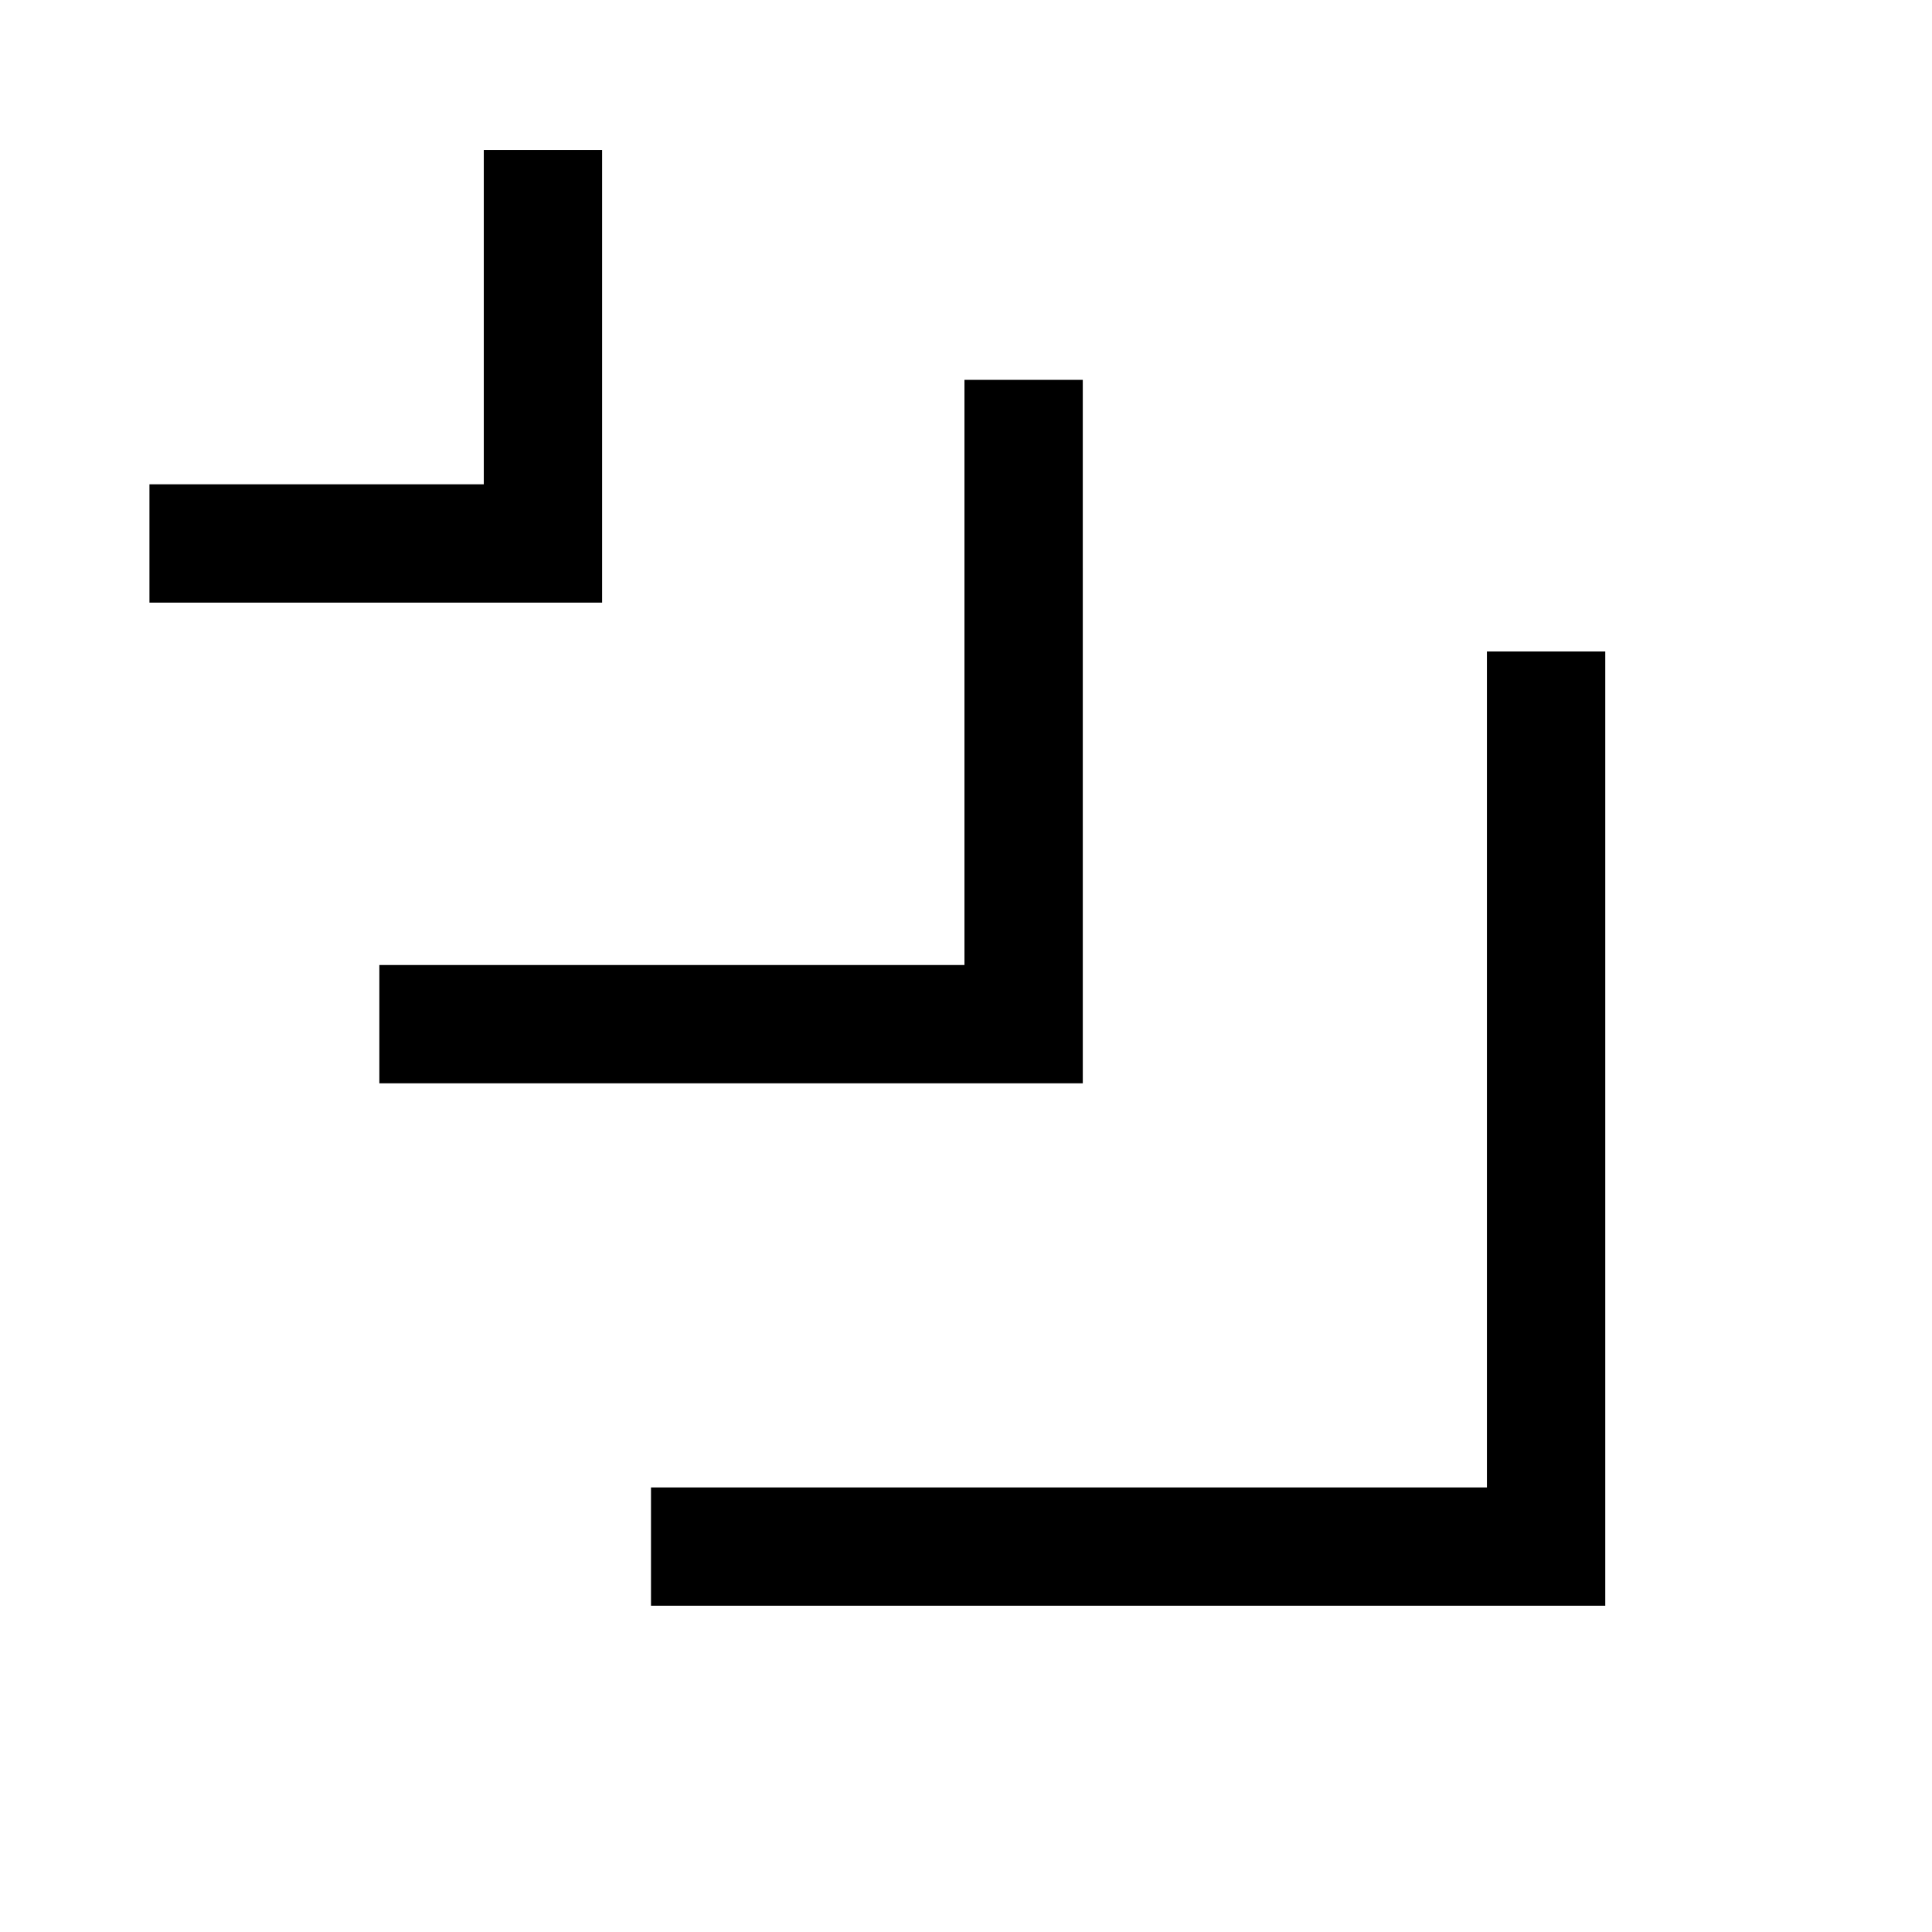 <?xml version="1.0" encoding="UTF-8"?>
<!-- The Best Svg Icon site in the world: iconSvg.co, Visit us! https://iconsvg.co -->
<svg fill="#000000" width="800px" height="800px" version="1.1" viewBox="144 144 512 512" xmlns="http://www.w3.org/2000/svg">
 <g>
  <path d="m538.05 316.65v221.53h-221.53v31.355h252.89v-252.89z"/>
  <path d="m272.21 183.74v88.605h-88.605v31.355h119.96v-119.96z"/>
  <path d="m399.59 244.66v155.08l-139.39-0.004h-15.668v31.355h186.42l-0.004-170.76v-15.668z"/>
 </g>
</svg>
